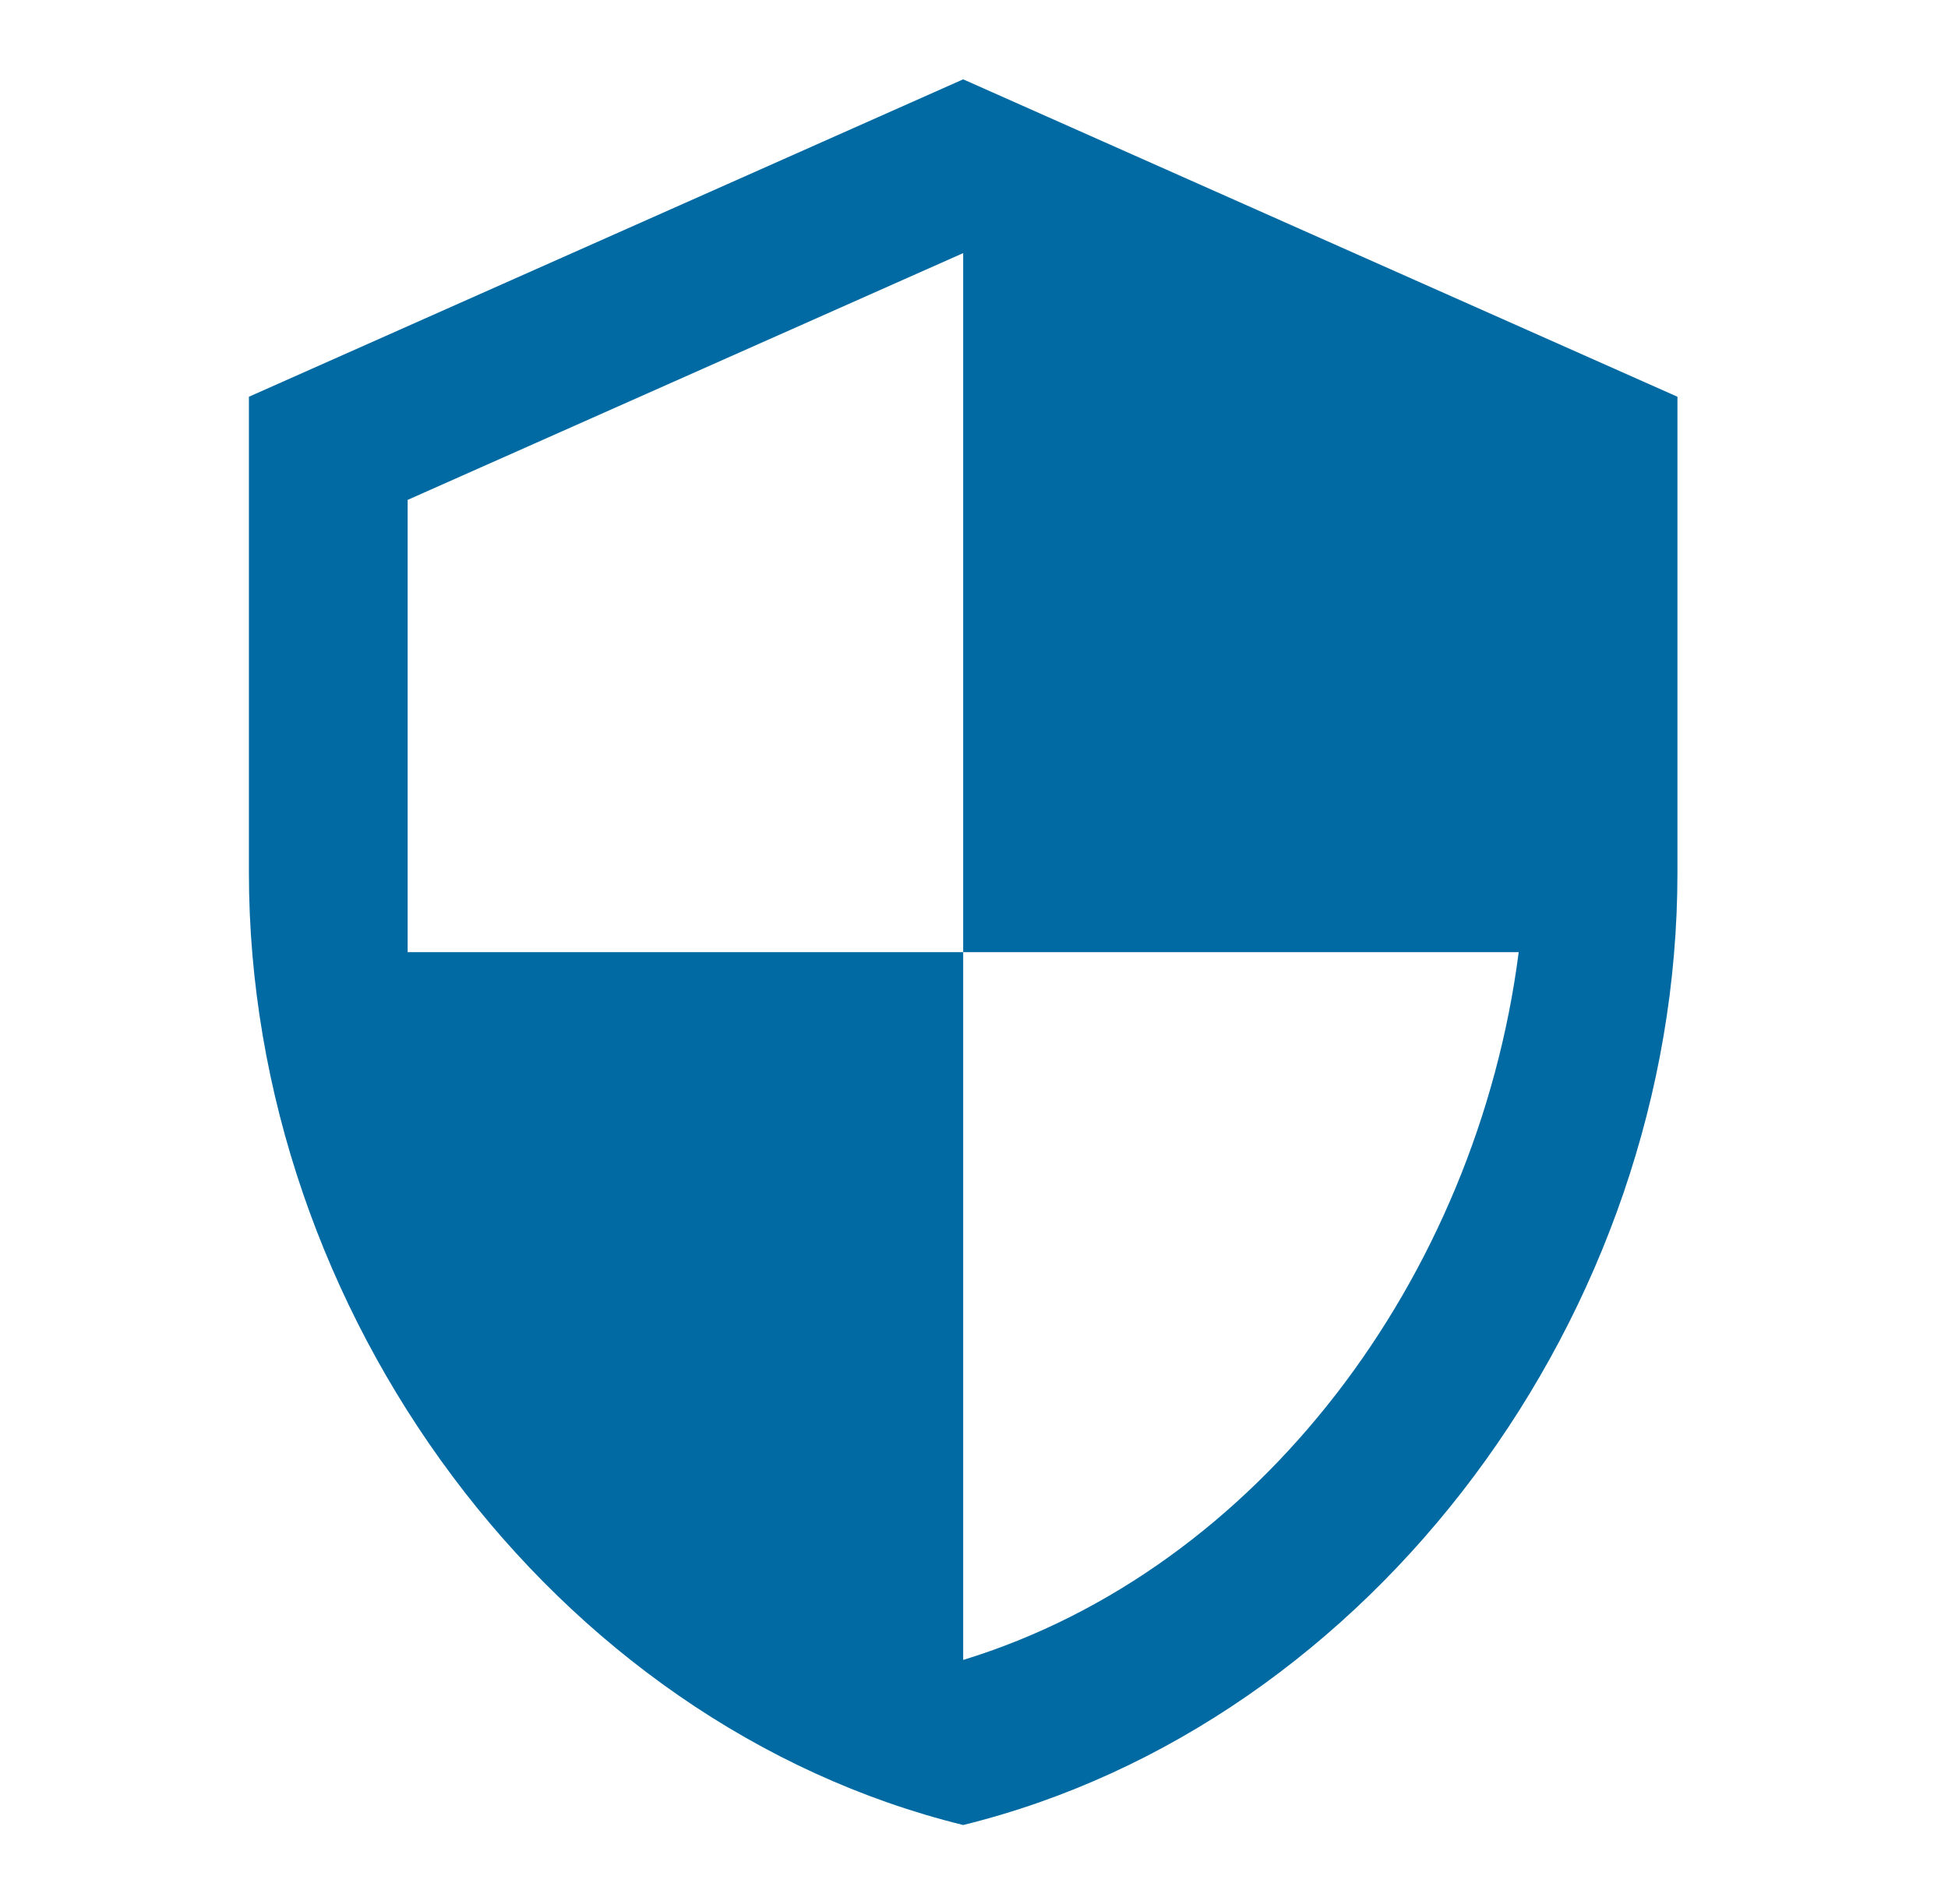 <svg width="45" height="44" viewBox="0 0 45 44" fill="none" xmlns="http://www.w3.org/2000/svg">
<path d="M22.25 22H35.083C34.112 29.535 29.07 36.263 22.25 38.353V22H9.417V11.55L22.25 5.848M22.25 1.833L5.75 9.167V20.167C5.75 30.342 12.79 39.838 22.25 42.167C31.71 39.838 38.75 30.342 38.75 20.167V9.167L22.25 1.833Z" fill="#026AA2"/>
</svg>
